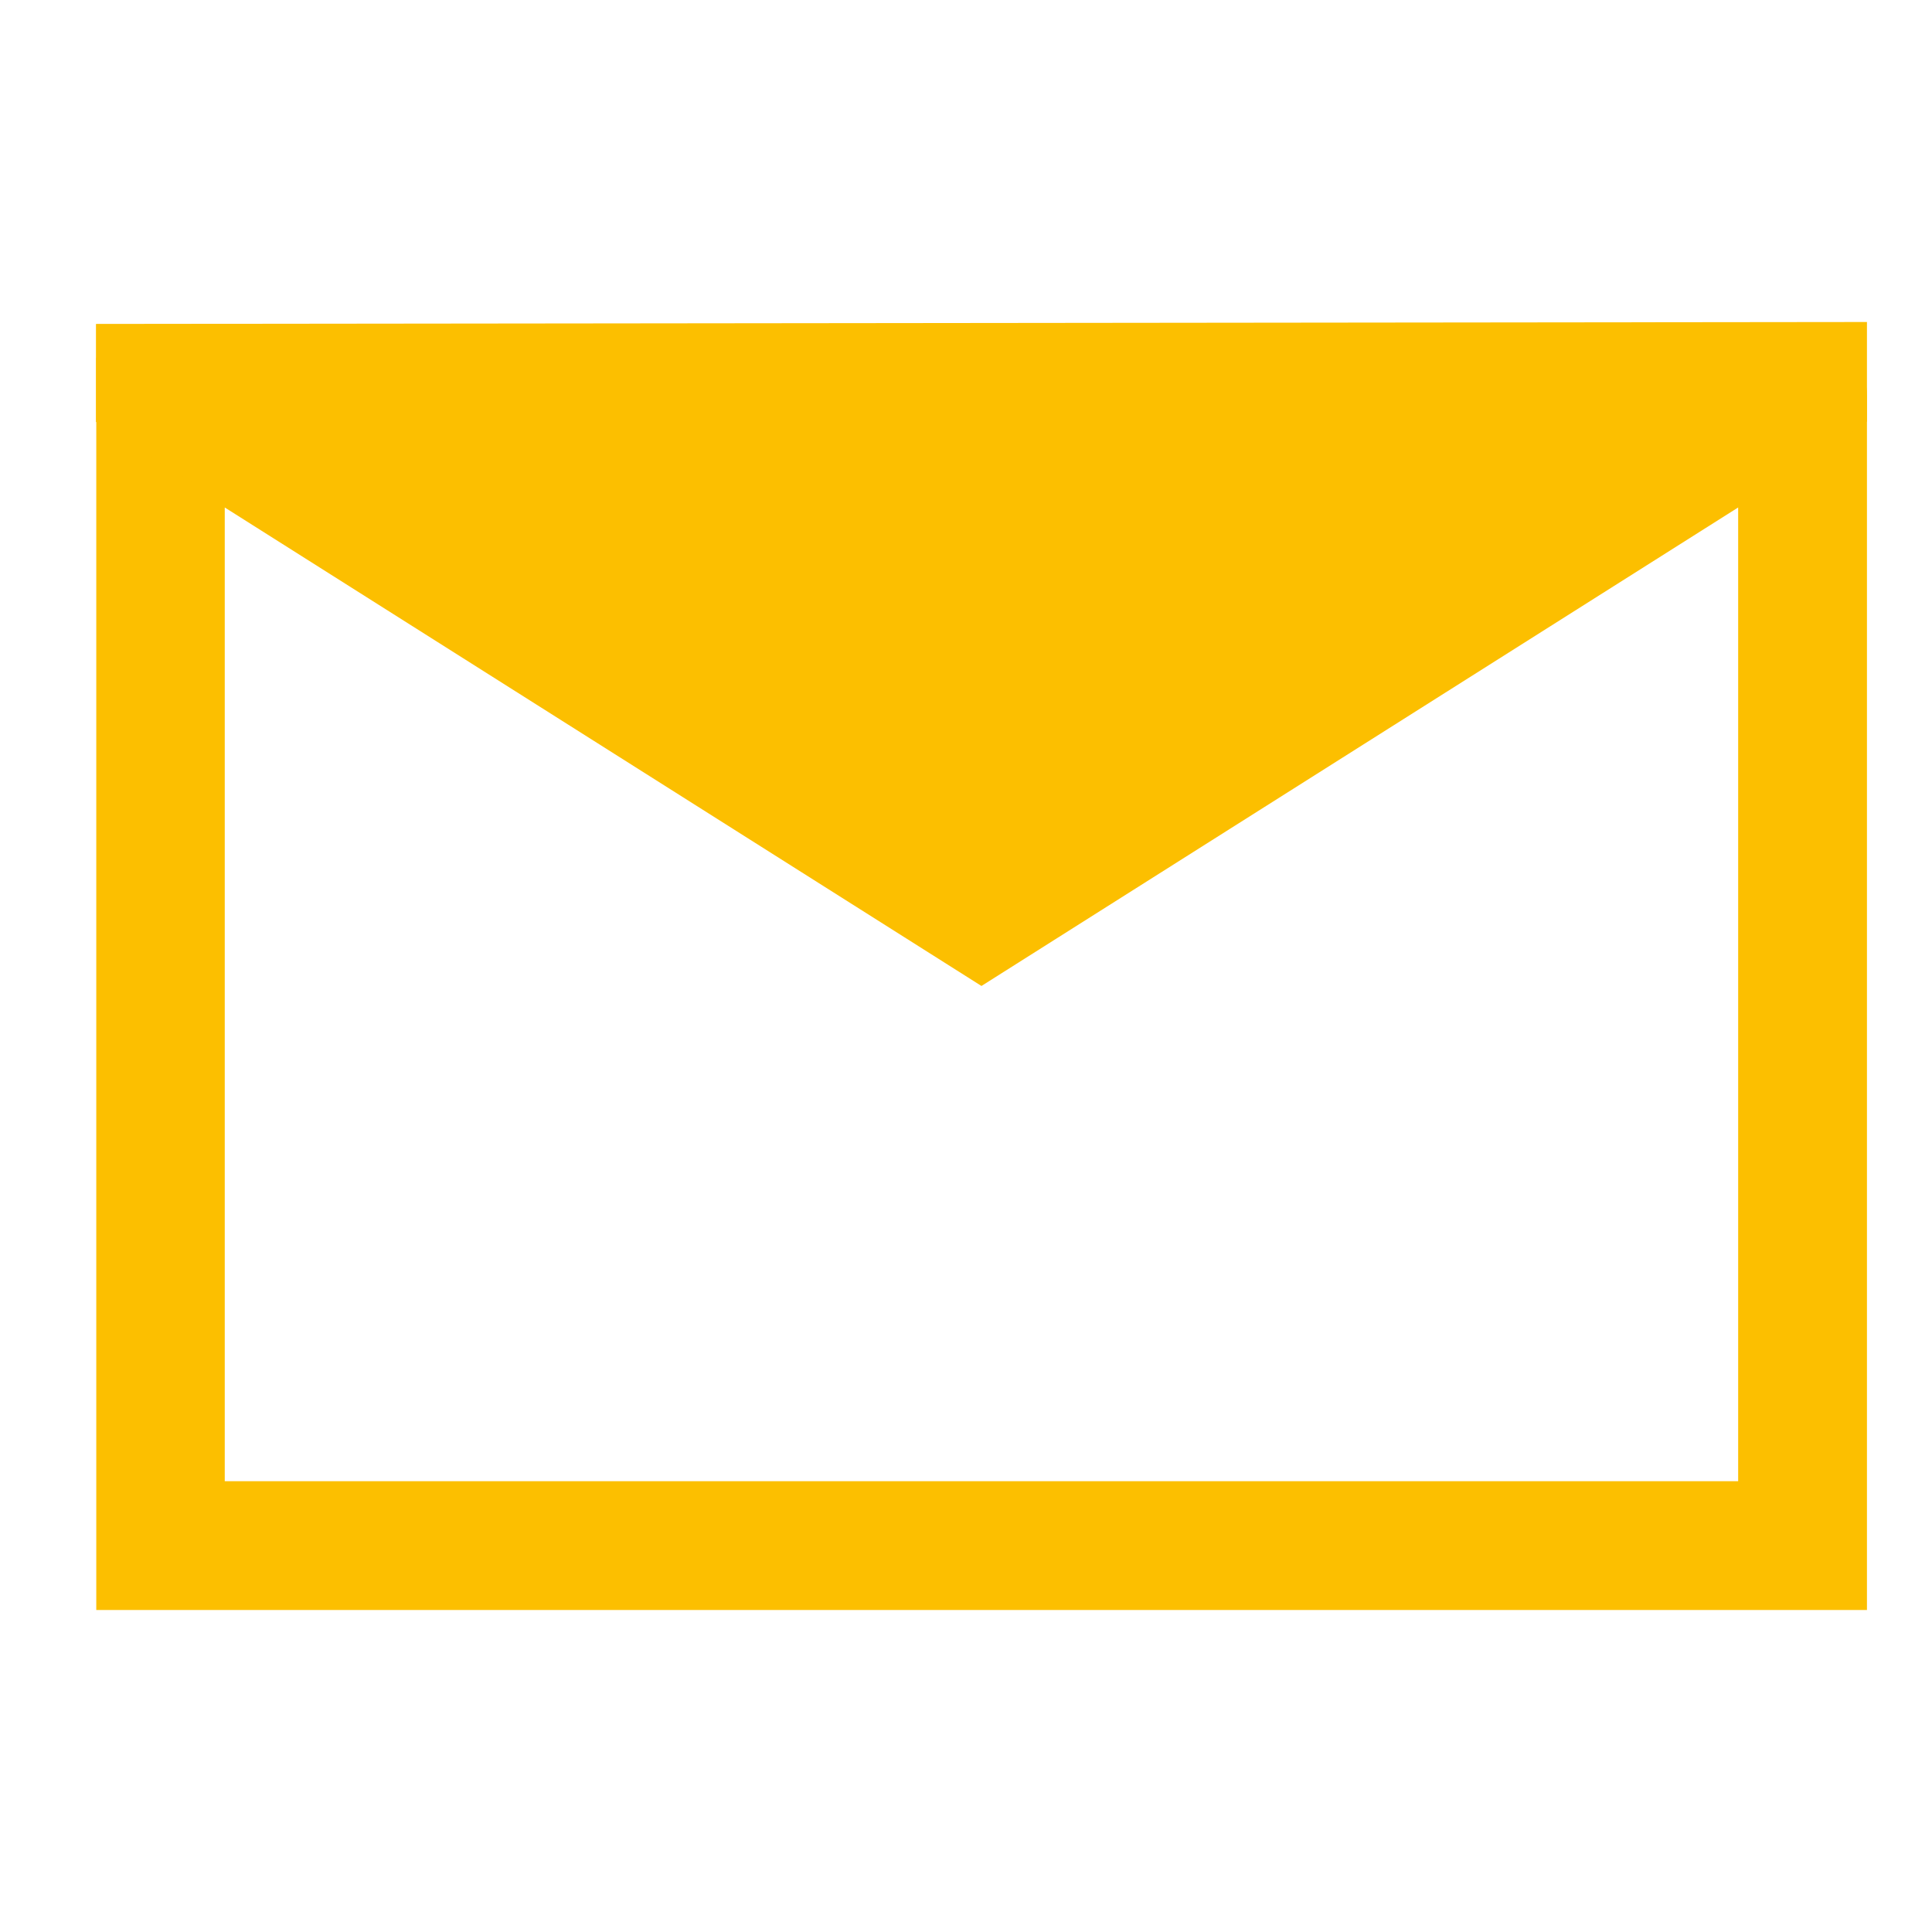<?xml version="1.0" encoding="UTF-8"?><svg id="uuid-209c593b-b0b5-4e1b-951d-6c2f1960b79a" xmlns="http://www.w3.org/2000/svg" viewBox="0 0 60 60"><path d="M56.84,10.38l-1.34-.18-25.02,15.55L6.37,10.46c-.68-.43-1.54-.46-2.24-.07l-1.14,.72V50H57.98V12.3c0-.8-.44-1.53-1.14-1.92ZM6.98,15.76l23.5,14.86,23.5-14.86v30.24H6.98V15.76Z" style="fill:#fcbf00;"/><polygon points="2.98 10.06 2.98 13.1 30.48 30.58 56.79 13.89 57.98 13.09 57.98 10 2.98 10.06" style="fill:#fcbf00;"/></svg>